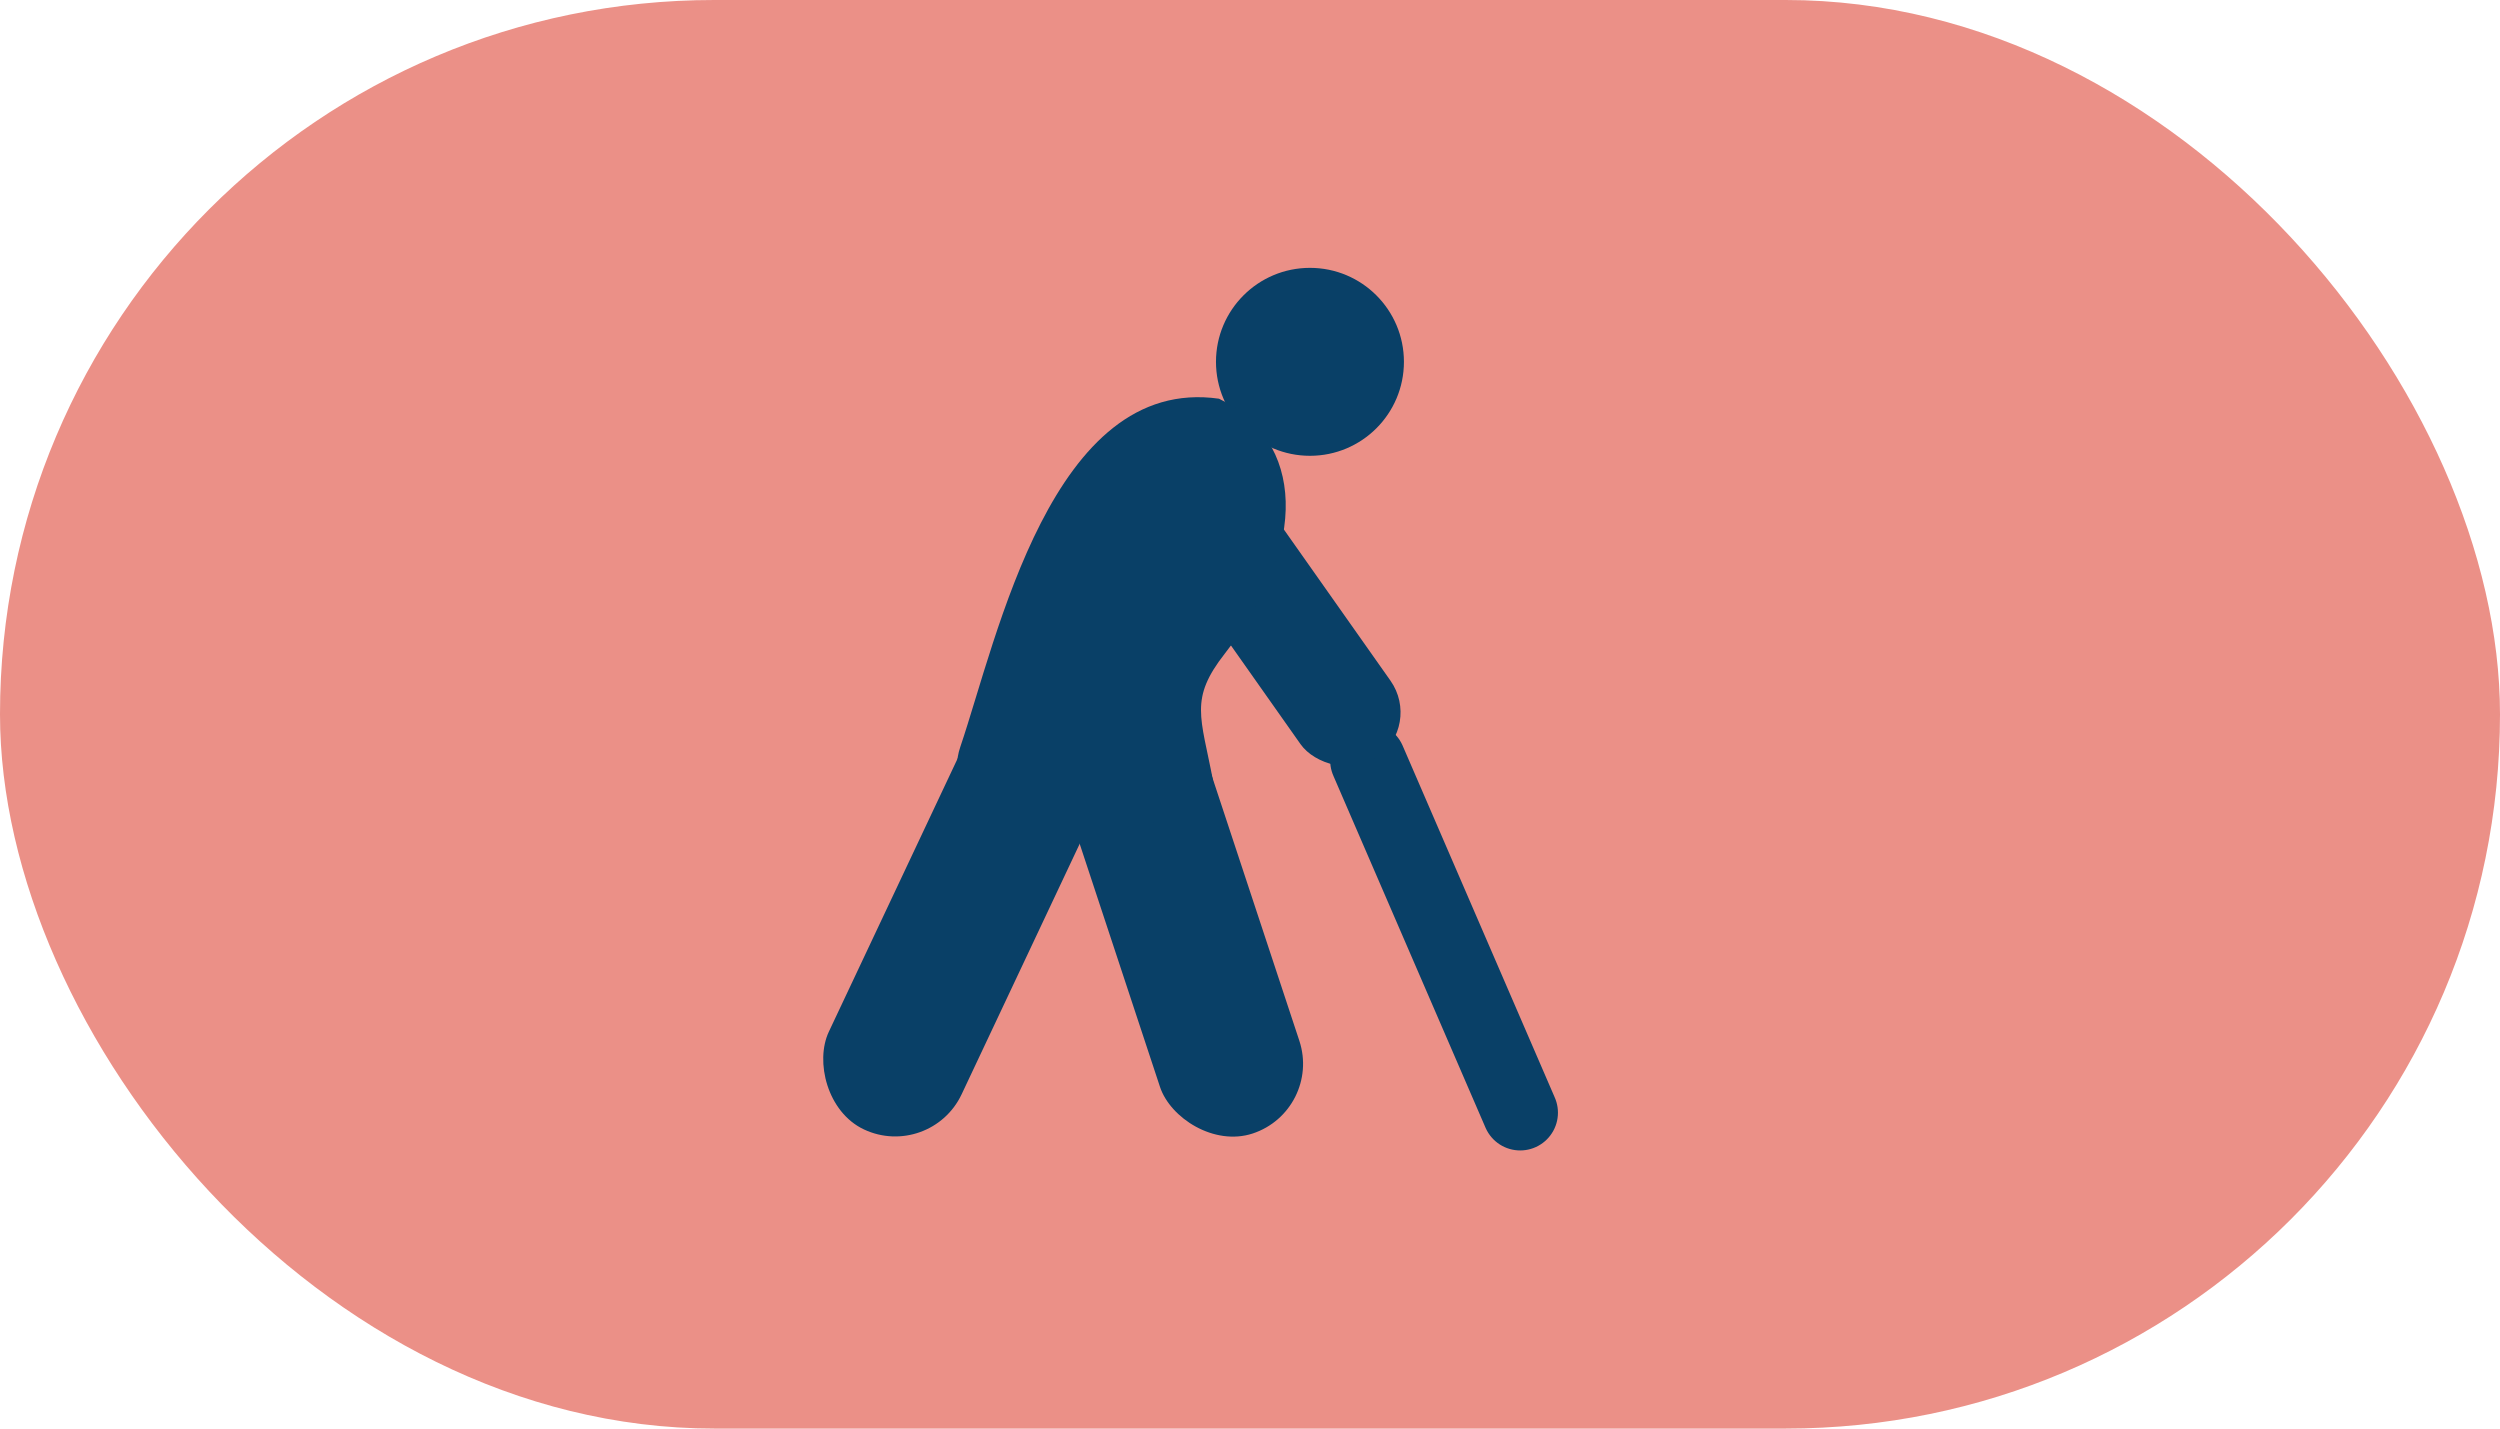 <svg width="56" height="32" viewBox="0 0 56 32" fill="none" xmlns="http://www.w3.org/2000/svg">
<rect width="56" height="32" rx="16" fill="#EB9087"/>
<circle cx="29.343" cy="8.105" r="2.105" fill="#094067"/>
<path d="M30.642 17.037L34.052 24.924" stroke="#094067" stroke-width="1.692" stroke-linecap="round"/>
<rect x="22.483" y="14.801" width="3.288" height="10.831" rx="1.644" transform="rotate(25.238 22.483 14.801)" fill="#094067"/>
<rect x="22.641" y="14.229" width="3.288" height="12.298" rx="1.644" transform="rotate(-18.284 22.641 14.229)" fill="#094067"/>
<rect x="25.224" y="11.127" width="2.466" height="8.014" rx="1.233" transform="rotate(-35.188 25.224 11.127)" fill="#094067"/>
<path d="M27.306 8.931C23.562 8.396 22.339 14.292 21.511 16.73C20.683 19.168 27.446 18.93 27.172 17.488C26.899 16.046 26.637 15.661 27.439 14.636C29.328 12.223 29.222 9.867 27.306 8.931Z" fill="#094067"/>
</svg>
